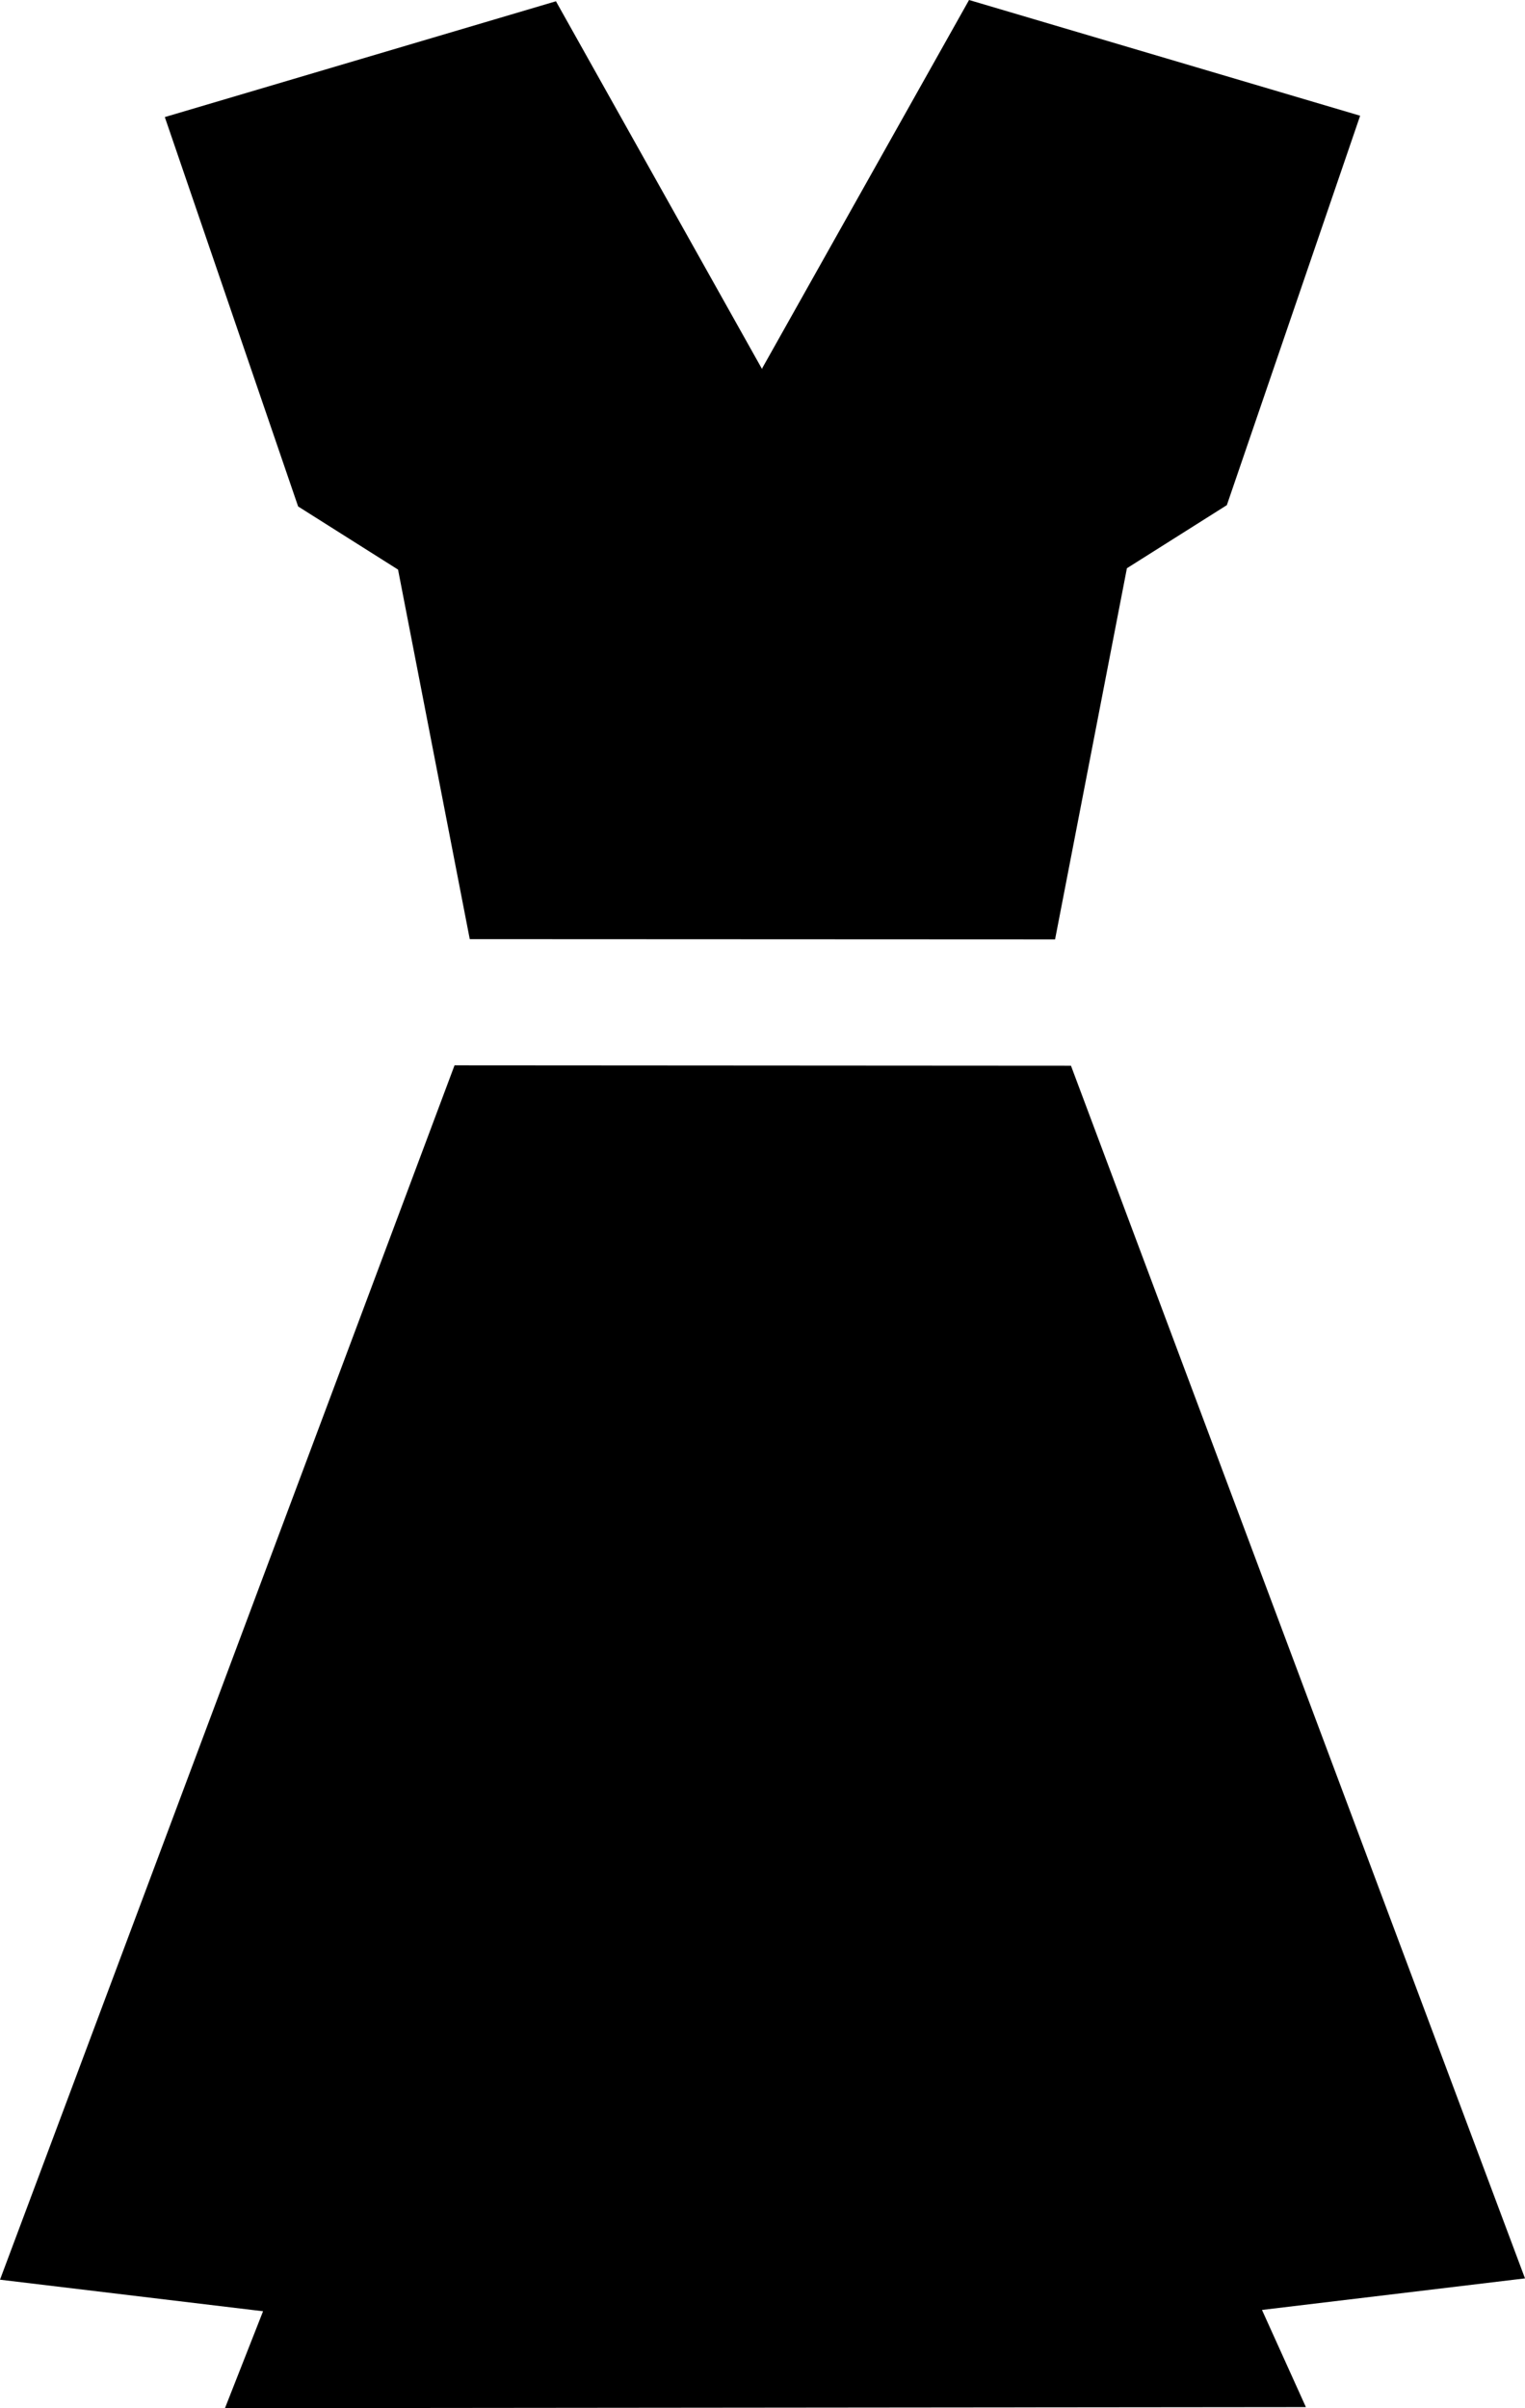 <?xml version="1.0" encoding="utf-8"?>
<!-- Generator: Adobe Illustrator 15.0.0, SVG Export Plug-In . SVG Version: 6.00 Build 0)  -->
<!DOCTYPE svg PUBLIC "-//W3C//DTD SVG 1.1//EN" "http://www.w3.org/Graphics/SVG/1.1/DTD/svg11.dtd">
<svg version="1.1" id="レイヤー_1" xmlns="http://www.w3.org/2000/svg" xmlns:xlink="http://www.w3.org/1999/xlink" x="0px"
	 y="0px" width="36.151px" height="57.079px" viewBox="0 0 36.151 57.079" enable-background="new 0 0 36.151 57.079"
	 xml:space="preserve">
<g>
	<g>
		<polygon points="36.151,54.003 25.388,25.26 10.775,25.251 0,54.034 6.236,54.782 5.333,57.079 30.957,57.054 29.916,54.751 		"/>
		<path d="M22.972,0l-4.904,8.729v0.024L13.179,0.03L3.907,2.775l3.16,9.229l2.369,1.497l1.7,8.759l13.875,0.006l1.703-8.797
			l2.369-1.496l3.16-9.23L22.972,0z"/>
	</g>
</g>
</svg>
